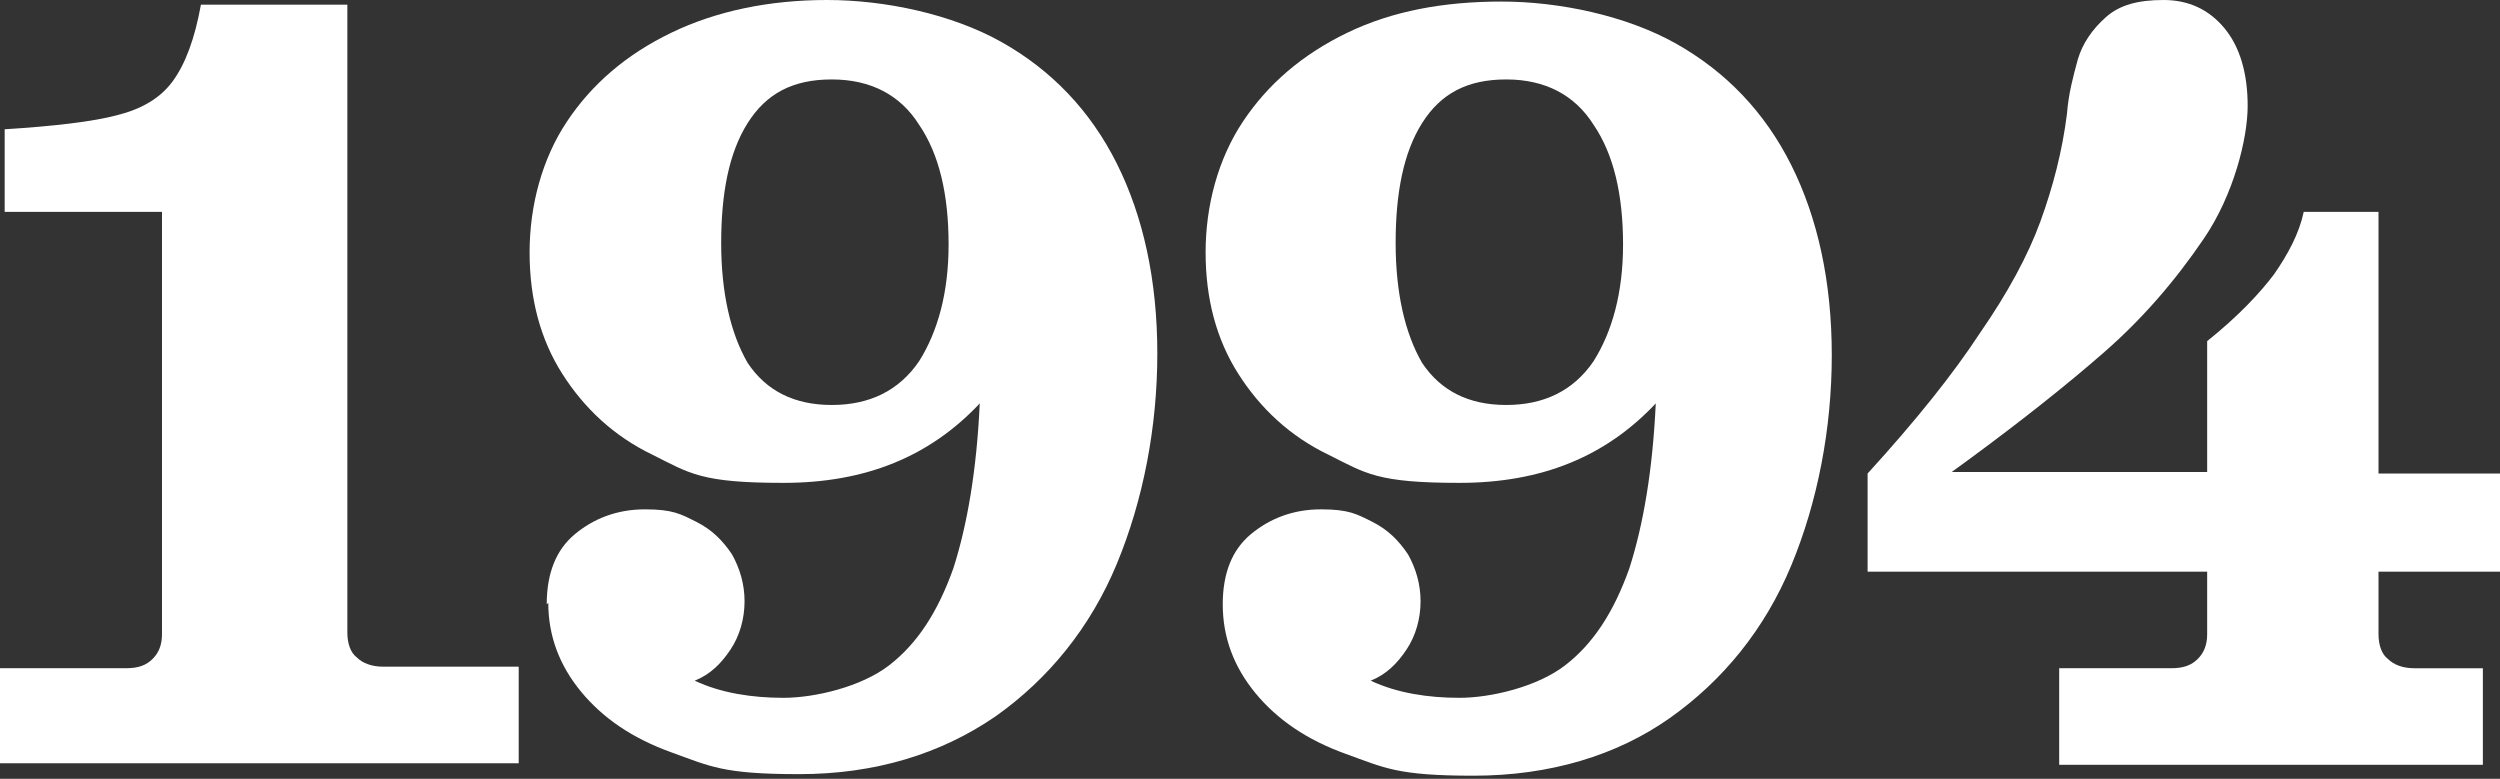 <?xml version="1.0" encoding="UTF-8"?>
<svg id="Layer_1" xmlns="http://www.w3.org/2000/svg" width="160.5" height="50" version="1.1" viewBox="0 0 160.5 50">
  <rect x="0" y="0" width="160.5" height="50" fill="#333333" stroke="none"/>
  <!-- Generator: Adobe Illustrator 29.4.0, SVG Export Plug-In . SVG Version: 2.1.0 Build 152)  -->
  <defs>
    <style>
      .st0 {
        fill: #fff;
      }
    </style>
  </defs>
  <path class="st0" d="M0,42.9h8.1c.8,0,1.3-.2,1.7-.6s.6-.9.6-1.6V13.6H.3v-5.3c3.2-.2,5.7-.5,7.2-.9,1.6-.4,2.8-1.1,3.6-2.2.8-1.1,1.4-2.7,1.8-4.9h9.4v40.3c0,.7.2,1.3.6,1.6.4.4,1,.6,1.7.6h8.7v6.2H0v-6.2Z"/>
  <path class="st0" d="M35.1,38.8c0-2,.6-3.5,1.8-4.5s2.7-1.6,4.5-1.6,2.3.3,3.3.8c1,.5,1.7,1.2,2.3,2.1.5.9.8,1.9.8,3s-.3,2.2-.9,3.1c-.6.9-1.3,1.6-2.3,2,1.7.8,3.7,1.1,5.7,1.1s5-.7,6.8-2.1,3.1-3.4,4.1-6.2c.9-2.8,1.5-6.3,1.7-10.6-3.2,3.4-7.3,5.1-12.6,5.1s-6-.6-8.4-1.8c-2.5-1.2-4.4-3-5.8-5.2-1.4-2.2-2.1-4.8-2.1-7.8s.8-6,2.4-8.4c1.6-2.4,3.8-4.3,6.7-5.7S49.4,0,53.1,0s8,.9,11.2,2.7c3.2,1.8,5.7,4.4,7.4,7.8s2.6,7.5,2.6,12.2-.9,9.4-2.6,13.5c-1.7,4.1-4.4,7.4-7.8,9.8-3.5,2.4-7.7,3.7-12.6,3.7s-5.7-.5-8.2-1.4c-2.5-.9-4.4-2.2-5.8-3.9-1.4-1.7-2.1-3.6-2.1-5.7ZM60.9,15.7c0-3.2-.6-5.8-1.9-7.7-1.2-1.9-3.1-2.9-5.6-2.9s-4.2.9-5.4,2.8c-1.2,1.9-1.7,4.5-1.7,7.7s.6,5.8,1.7,7.7c1.2,1.8,3,2.7,5.4,2.7s4.3-.9,5.6-2.8c1.2-1.9,1.9-4.4,1.9-7.5Z"/>
  <path class="st0" d="M78.5,38.8c0-2,.6-3.5,1.8-4.5s2.7-1.6,4.5-1.6,2.3.3,3.3.8c1,.5,1.7,1.2,2.3,2.1.5.9.8,1.9.8,3s-.3,2.2-.9,3.1c-.6.9-1.3,1.6-2.3,2,1.7.8,3.7,1.1,5.7,1.1s5-.7,6.8-2.1c1.8-1.4,3.1-3.4,4.1-6.2.9-2.8,1.5-6.3,1.7-10.6-3.2,3.4-7.3,5.1-12.6,5.1s-6-.6-8.4-1.8c-2.5-1.2-4.4-3-5.8-5.2-1.4-2.2-2.1-4.8-2.1-7.8s.8-6,2.4-8.4c1.6-2.4,3.8-4.3,6.7-5.7,2.9-1.4,6.2-2,9.9-2s8,.9,11.2,2.7c3.2,1.8,5.7,4.4,7.4,7.8s2.6,7.5,2.6,12.2-.9,9.4-2.6,13.5c-1.7,4.1-4.4,7.4-7.8,9.8s-7.7,3.7-12.6,3.7-5.7-.5-8.2-1.4-4.4-2.2-5.8-3.9c-1.4-1.7-2.1-3.6-2.1-5.7ZM104.2,15.7c0-3.2-.6-5.8-1.9-7.7-1.2-1.9-3.1-2.9-5.6-2.9s-4.2.9-5.4,2.8c-1.2,1.9-1.7,4.5-1.7,7.7s.6,5.8,1.7,7.7c1.2,1.8,3,2.7,5.4,2.7s4.3-.9,5.6-2.8c1.2-1.9,1.9-4.4,1.9-7.5Z"/>
  <path class="st0" d="M132.2,42.9h7.2c.8,0,1.3-.2,1.7-.6.4-.4.6-.9.6-1.6v-4h-21.8v-6.3c3.1-3.4,5.5-6.4,7.2-9,1.8-2.6,3.1-5,3.9-7.2s1.4-4.5,1.7-6.9c.1-1.3.4-2.4.7-3.5.3-1,.9-1.9,1.8-2.7.9-.8,2.1-1.1,3.7-1.1s2.9.6,3.9,1.8c1,1.2,1.5,2.9,1.5,5s-.9,5.7-2.8,8.5c-1.9,2.8-4,5.2-6.4,7.3-2.4,2.1-5.3,4.4-8.7,6.9l-1.1.8h16.4v-8.4c2-1.6,3.4-3.1,4.3-4.3.9-1.3,1.6-2.6,1.9-4h4.8v16.8h7.8v6.3h-7.8v4c0,.7.2,1.3.6,1.6.4.4,1,.6,1.7.6h4.4v6.2h-27.2v-6.2Z"/>
</svg>